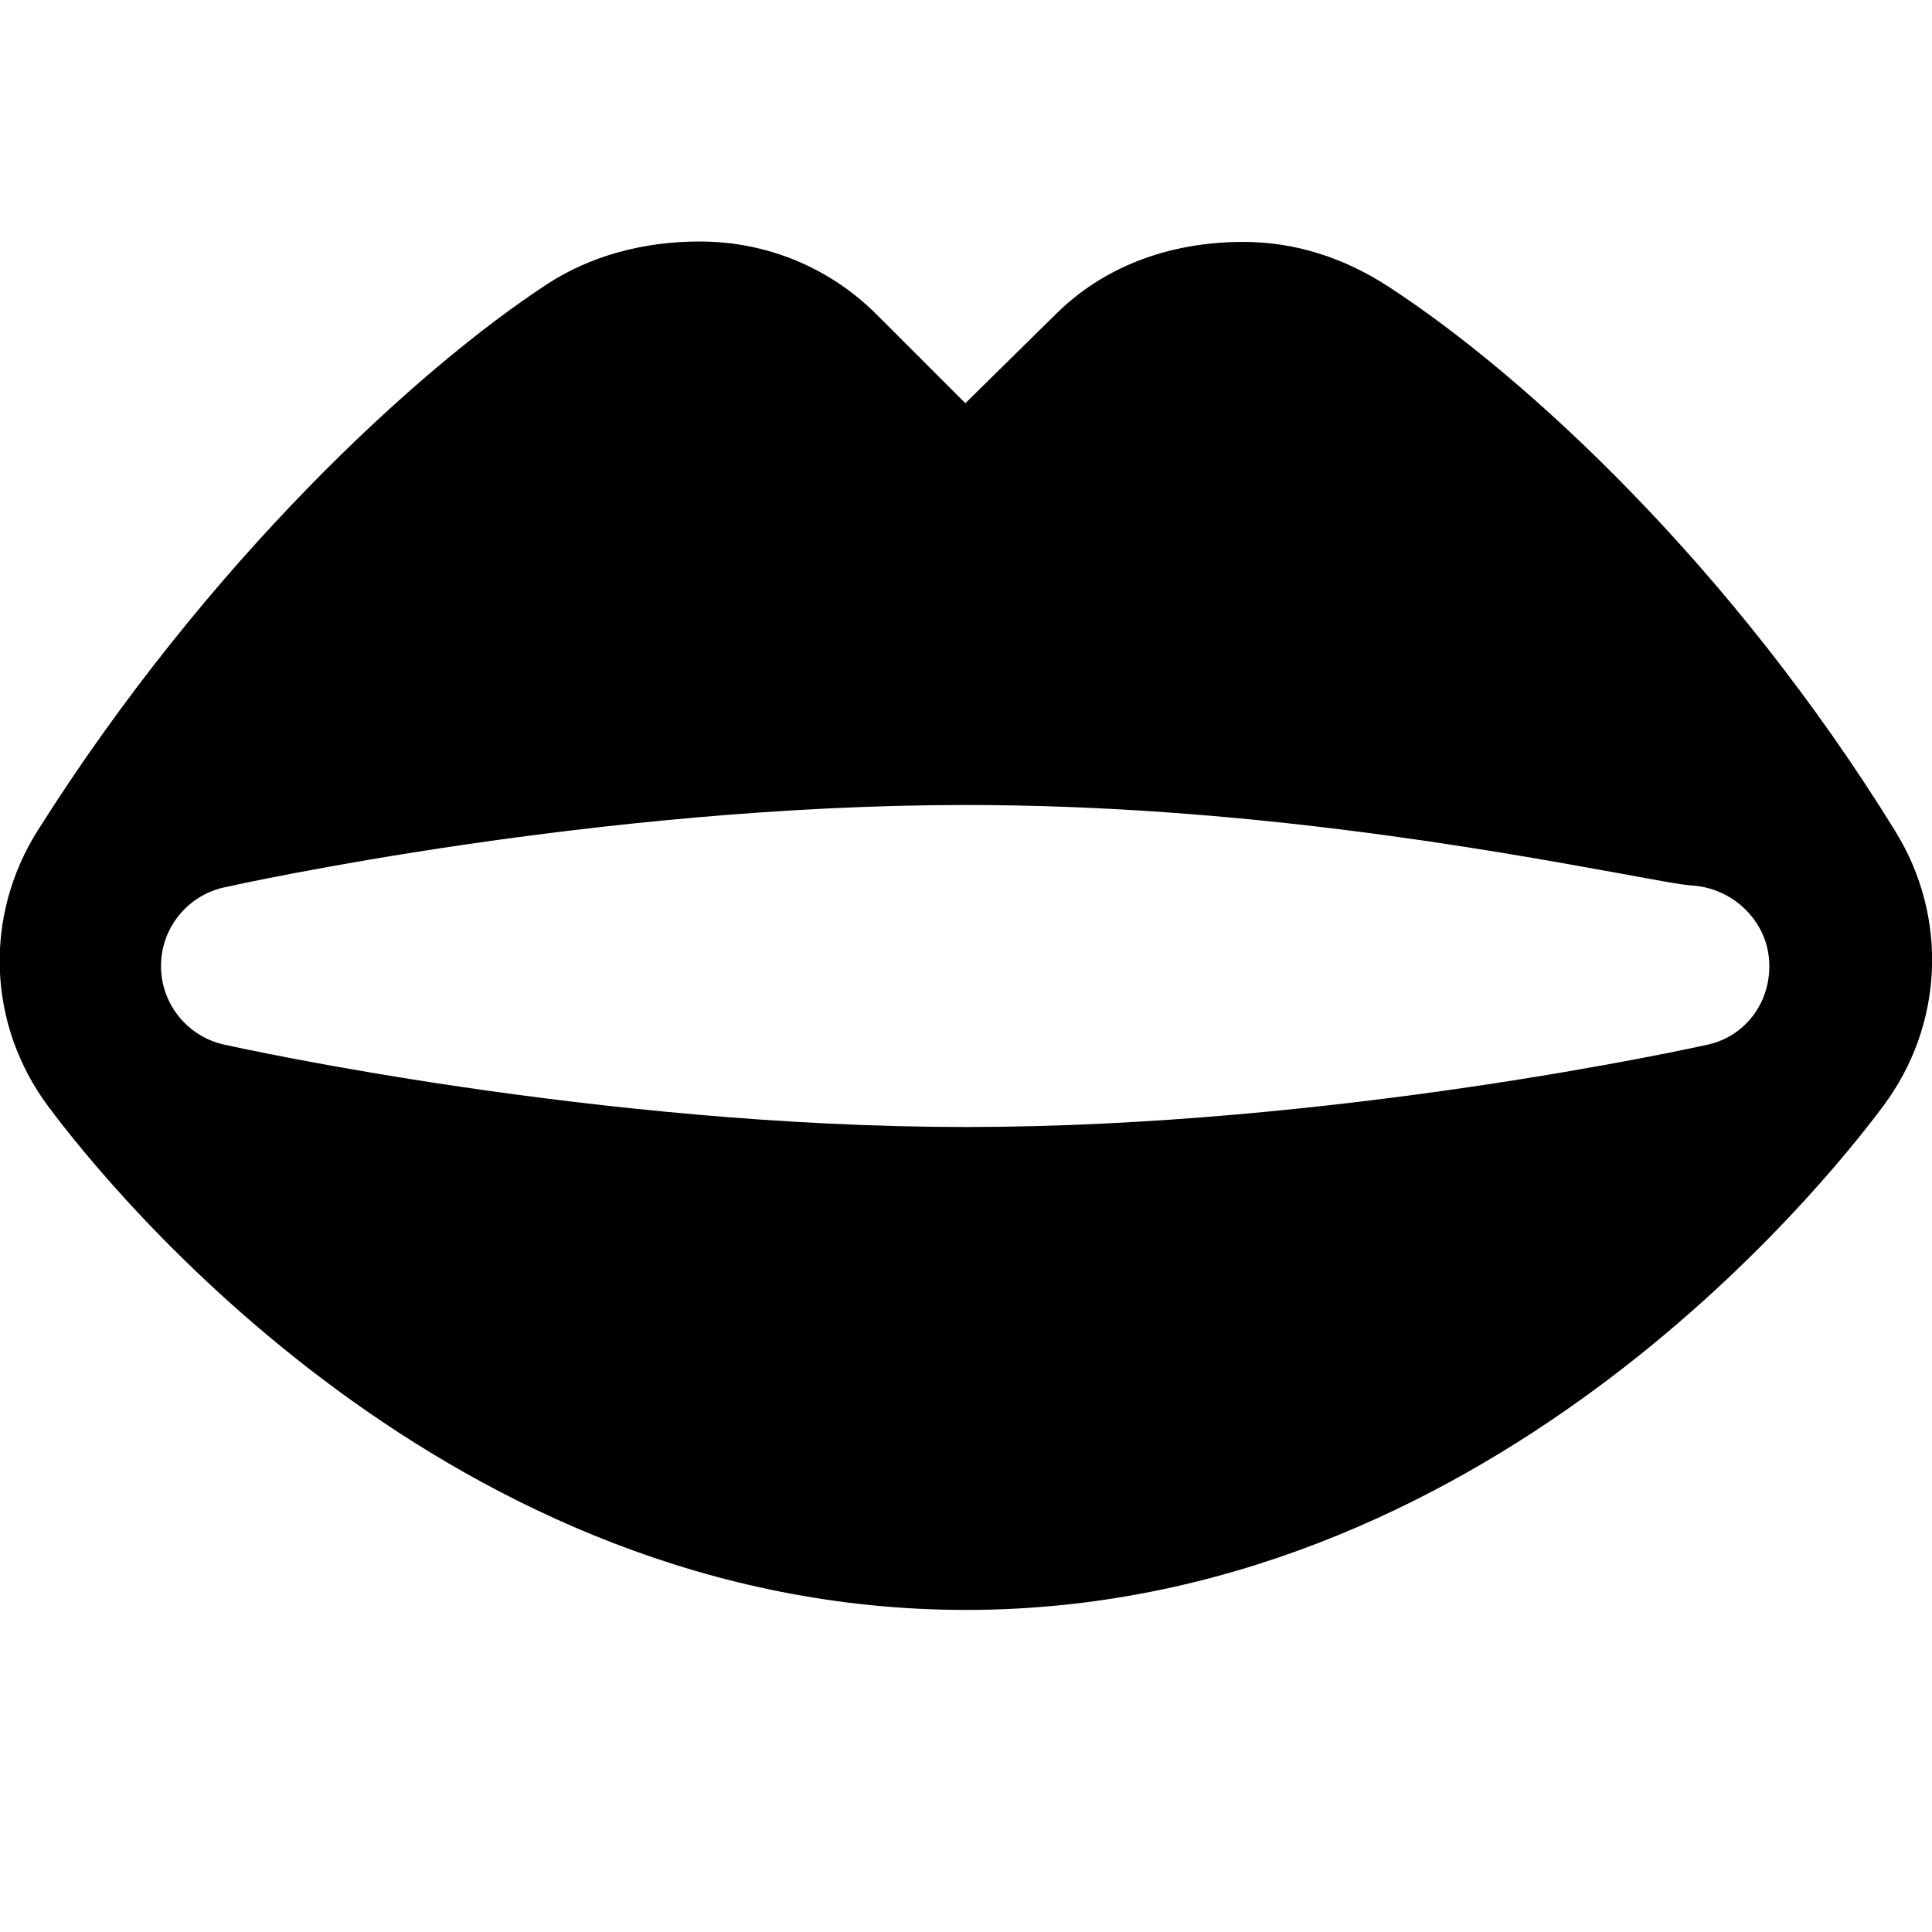<?xml version="1.0" encoding="UTF-8"?>
<svg xmlns="http://www.w3.org/2000/svg" id="Layer_1" data-name="Layer 1" viewBox="0 0 24 24" width="512" height="512"><path d="m23.547,10.33c-2.025-3.282-4.577-5.646-6.289-6.763-.572-.374-1.182-.562-1.815-.562h-.023c-.927.007-1.726.32-2.312.905l-1.116,1.099-1.1-1.1c-.586-.586-1.368-.909-2.2-.909-.709,0-1.364.183-1.893.528-1.607,1.05-4.23,3.459-6.333,6.793-.672,1.067-.62,2.412.134,3.424.777,1.044,4.98,6.254,11.399,6.254s10.623-5.22,11.4-6.266c.746-1.004.804-2.34.147-3.404Zm-2.329,2.646c-.188.042-4.642,1.024-9.218,1.024s-9.03-.982-9.218-1.024c-.457-.102-.782-.508-.782-.976s.325-.874.782-.976c.188-.042,4.642-1.024,9.218-1.024,3.439,0,6.486.553,8.123.85.441.08.751.141.898.15.497.032.916.424.955.921.039.496-.272.946-.758,1.055Z"/></svg>
